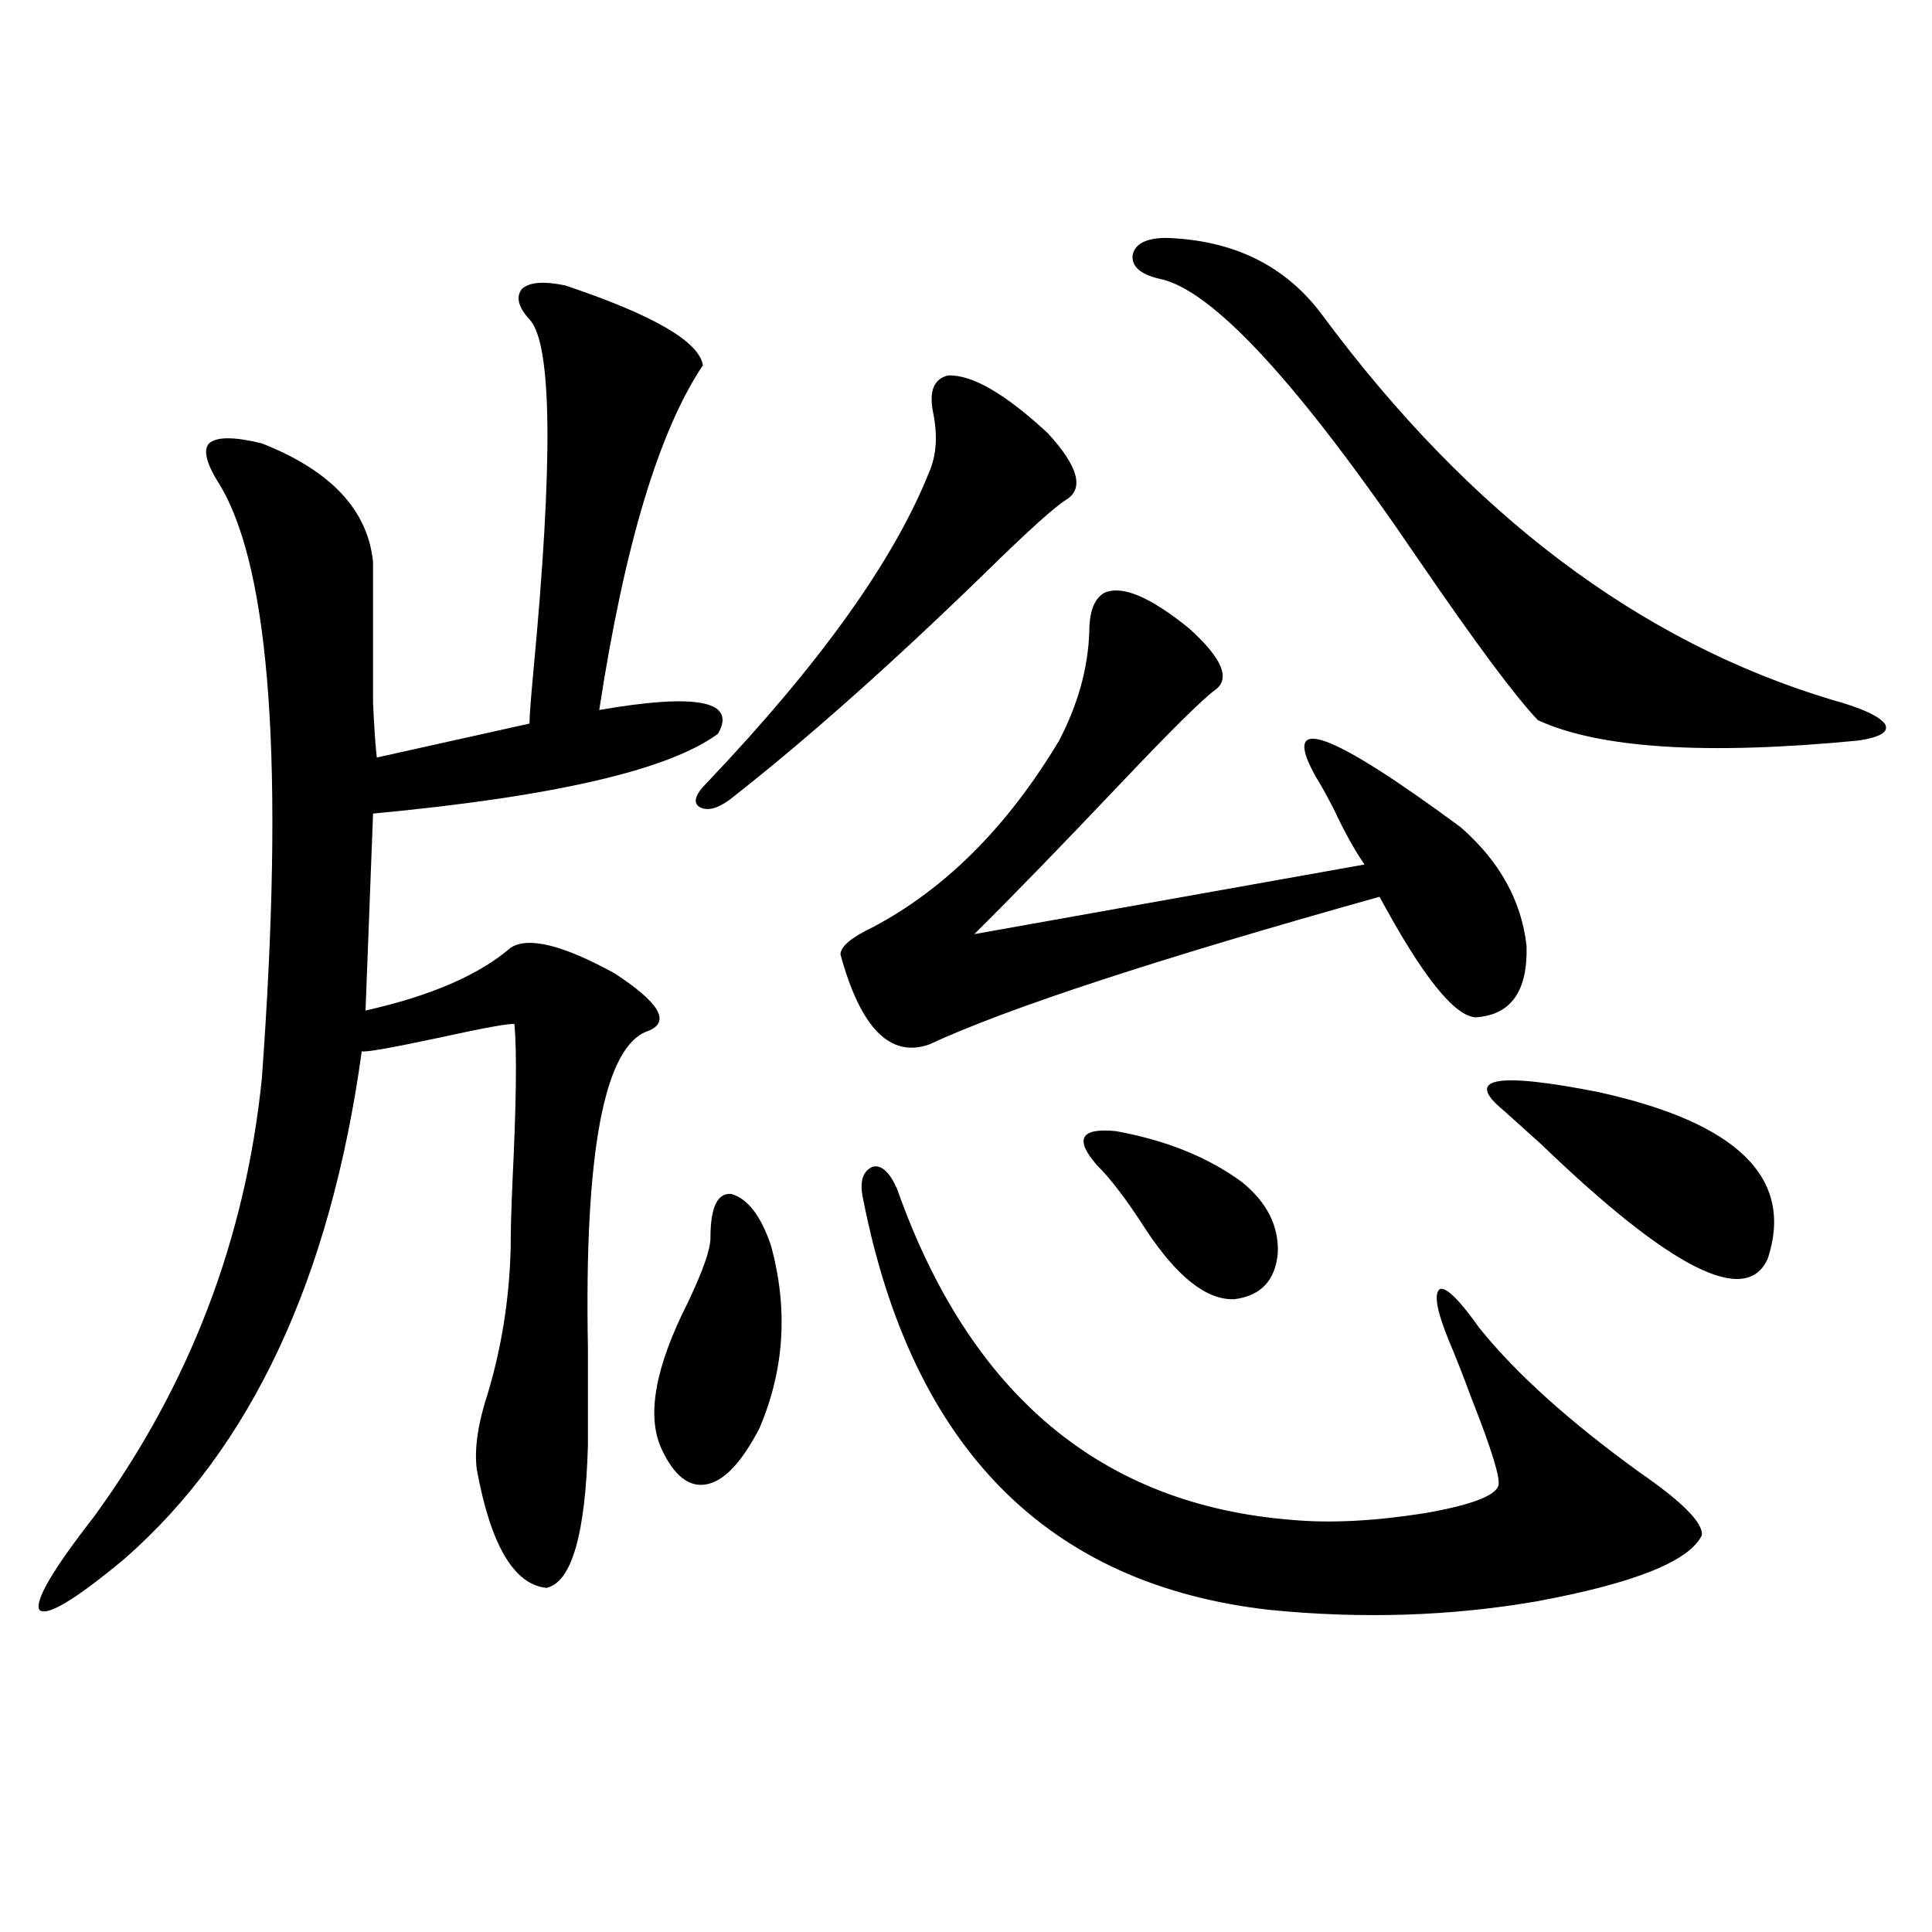 <?xml version="1.0" encoding="utf-8"?>
<!-- Generator: Adobe Illustrator 16.0.0, SVG Export Plug-In . SVG Version: 6.00 Build 0)  -->
<!DOCTYPE svg PUBLIC "-//W3C//DTD SVG 1.1//EN" "http://www.w3.org/Graphics/SVG/1.1/DTD/svg11.dtd">
<svg version="1.1" id="图层_1" xmlns="http://www.w3.org/2000/svg" xmlns:xlink="http://www.w3.org/1999/xlink" x="0px" y="0px"
	 width="1000px" height="1000px" viewBox="0 0 1000 1000" enable-background="new 0 0 1000 1000" xml:space="preserve">
<path d="M292.603,147.762c45.518,15.243,69.267,29.004,71.218,41.309c-22.773,33.989-40.654,93.466-53.657,178.418
	c50.73-8.789,71.218-4.683,61.462,12.305c-25.365,18.759-84.876,32.52-178.532,41.309l-3.902,101.953
	c33.811-7.608,58.855-18.457,75.12-32.52c9.101-5.851,26.981-1.456,53.657,13.184c23.414,15.243,29.268,25.2,17.561,29.883
	c-22.773,7.622-33.17,62.402-31.219,164.355c0,24.032,0,40.731,0,50.098c-1.311,46.294-8.46,70.903-21.463,73.828
	c-16.92-1.758-28.947-22.261-36.097-61.523c-1.311-10.547,0.641-23.73,5.854-39.551c7.149-24.019,11.052-48.917,11.707-74.707
	c0-8.789,0.32-20.503,0.976-35.156c1.951-39.839,2.271-66.797,0.976-80.859c-1.951-0.577-14.969,1.758-39.023,7.031
	c-24.725,5.273-38.048,7.622-39.999,7.031C170.975,661.922,130,749.524,64.315,806.941c-25.365,21.094-39.999,29.883-43.901,26.367
	c-2.606-4.696,6.829-20.792,28.292-48.34c49.42-67.964,78.367-143.55,86.827-226.758c11.707-160.538,4.543-262.793-21.463-306.738
	c-7.164-11.124-9.115-18.457-5.854-21.973c3.902-3.516,13.003-3.516,27.316,0c35.762,14.063,54.953,34.579,57.56,61.523
	c0,38.672,0,62.993,0,72.949c0.641,13.485,1.296,22.852,1.951,28.125l79.022-17.578c0-3.516,0.641-12.305,1.951-26.367
	c10.396-109.562,9.756-170.508-1.951-182.813c-5.854-6.44-7.164-11.714-3.902-15.82
	C274.066,146.004,281.536,145.427,292.603,147.762z M367.723,640.828c0-15.82,3.567-23.429,10.731-22.852
	c8.445,2.349,15.274,11.138,20.487,26.367c9.101,32.821,7.149,64.462-5.854,94.922c-9.115,17.578-18.216,27.246-27.316,29.004
	c-9.115,1.758-16.92-4.395-23.414-18.457c-7.805-16.987-3.262-42.188,13.658-75.586C363.82,657.829,367.723,646.692,367.723,640.828
	z M490.646,194.344c12.348-0.577,29.588,9.38,51.706,29.883c15.609,17.001,18.856,28.427,9.756,34.277
	c-5.854,3.516-19.847,16.122-41.95,37.793c-49.435,48.052-93.656,87.313-132.68,117.773c-6.509,4.696-11.707,5.864-15.609,3.516
	c-3.262-2.335-1.951-6.44,3.902-12.305c58.535-61.523,96.903-115.137,115.119-160.84c3.902-8.789,4.543-19.336,1.951-31.641
	C480.891,202.254,483.482,196.102,490.646,194.344z M571.62,306.844c9.101-4.093,23.734,2.06,43.901,18.457
	c16.905,15.243,21.463,25.79,13.658,31.641c-6.509,4.696-23.094,21.094-49.755,49.219c-30.578,32.231-55.608,58.008-75.12,77.344
	l201.946-36.035c-5.213-7.608-10.411-16.987-15.609-28.125c-3.902-7.608-7.164-13.472-9.756-17.578
	c-18.216-32.808,6.829-24.019,75.12,26.367c20.152,17.578,31.539,38.095,34.146,61.523c0.641,23.442-8.14,35.747-26.341,36.914
	c-11.066-0.577-27.651-21.382-49.755-62.402c-115.119,32.231-192.846,57.72-233.165,76.465
	c-20.167,7.031-35.456-8.487-45.853-46.582c0-4.093,5.519-8.789,16.585-14.063c37.713-19.913,69.907-52.144,96.583-96.68
	c9.756-18.745,14.954-37.491,15.609-56.25C563.815,316.512,566.407,309.782,571.62,306.844z M464.306,615.34
	c37.713,106.649,106.004,163.778,204.873,171.387c19.512,1.758,42.271,0.591,68.291-3.516c23.414-4.093,36.097-8.789,38.048-14.063
	c1.296-3.516-3.262-18.457-13.658-44.824c-4.558-12.305-8.46-22.261-11.707-29.883c-6.509-15.82-8.14-24.897-4.878-27.246
	c3.247-1.167,10.076,5.575,20.487,20.215c18.856,23.442,46.493,48.34,82.925,74.707c22.104,15.243,32.835,26.079,32.194,32.52
	c-6.509,13.485-35.121,24.911-85.852,34.277c-44.236,7.608-90.089,9.077-137.558,4.395
	c-115.119-12.882-185.361-83.784-210.727-212.695c-1.951-8.789-0.335-14.351,4.878-16.699
	C456.166,602.747,460.403,606.551,464.306,615.34z M567.718,603.035c-11.707-13.472-8.46-19.336,9.756-17.578
	c26.006,4.696,47.804,13.485,65.364,26.367c13.003,10.547,19.177,22.852,18.536,36.914c-1.311,14.063-8.78,21.973-22.438,23.73
	c-14.313,0.591-29.603-11.426-45.853-36.035C583.327,621.204,574.867,610.066,567.718,603.035z M603.814,123.152
	c35.121,1.181,62.103,14.653,80.974,40.43c76.096,102.544,163.898,168.75,263.408,198.633c14.954,4.106,24.055,8.212,27.316,12.305
	c2.592,4.106-1.951,7.031-13.658,8.789c-78.702,7.622-133.99,4.106-165.85-10.547c-11.707-12.305-32.194-39.839-61.462-82.617
	c-62.438-91.983-107.314-140.625-134.631-145.898c-9.756-2.335-14.313-6.44-13.658-12.305
	C587.55,126.091,593.403,123.152,603.814,123.152z M778.444,574.91c-20.822-16.987-4.558-20.215,48.779-9.668
	c72.193,15.82,101.461,44.536,87.803,86.133c-11.066,25.2-50.09,5.575-117.07-58.887C789.496,584.88,782.987,579.017,778.444,574.91
	z"/>
</svg>
